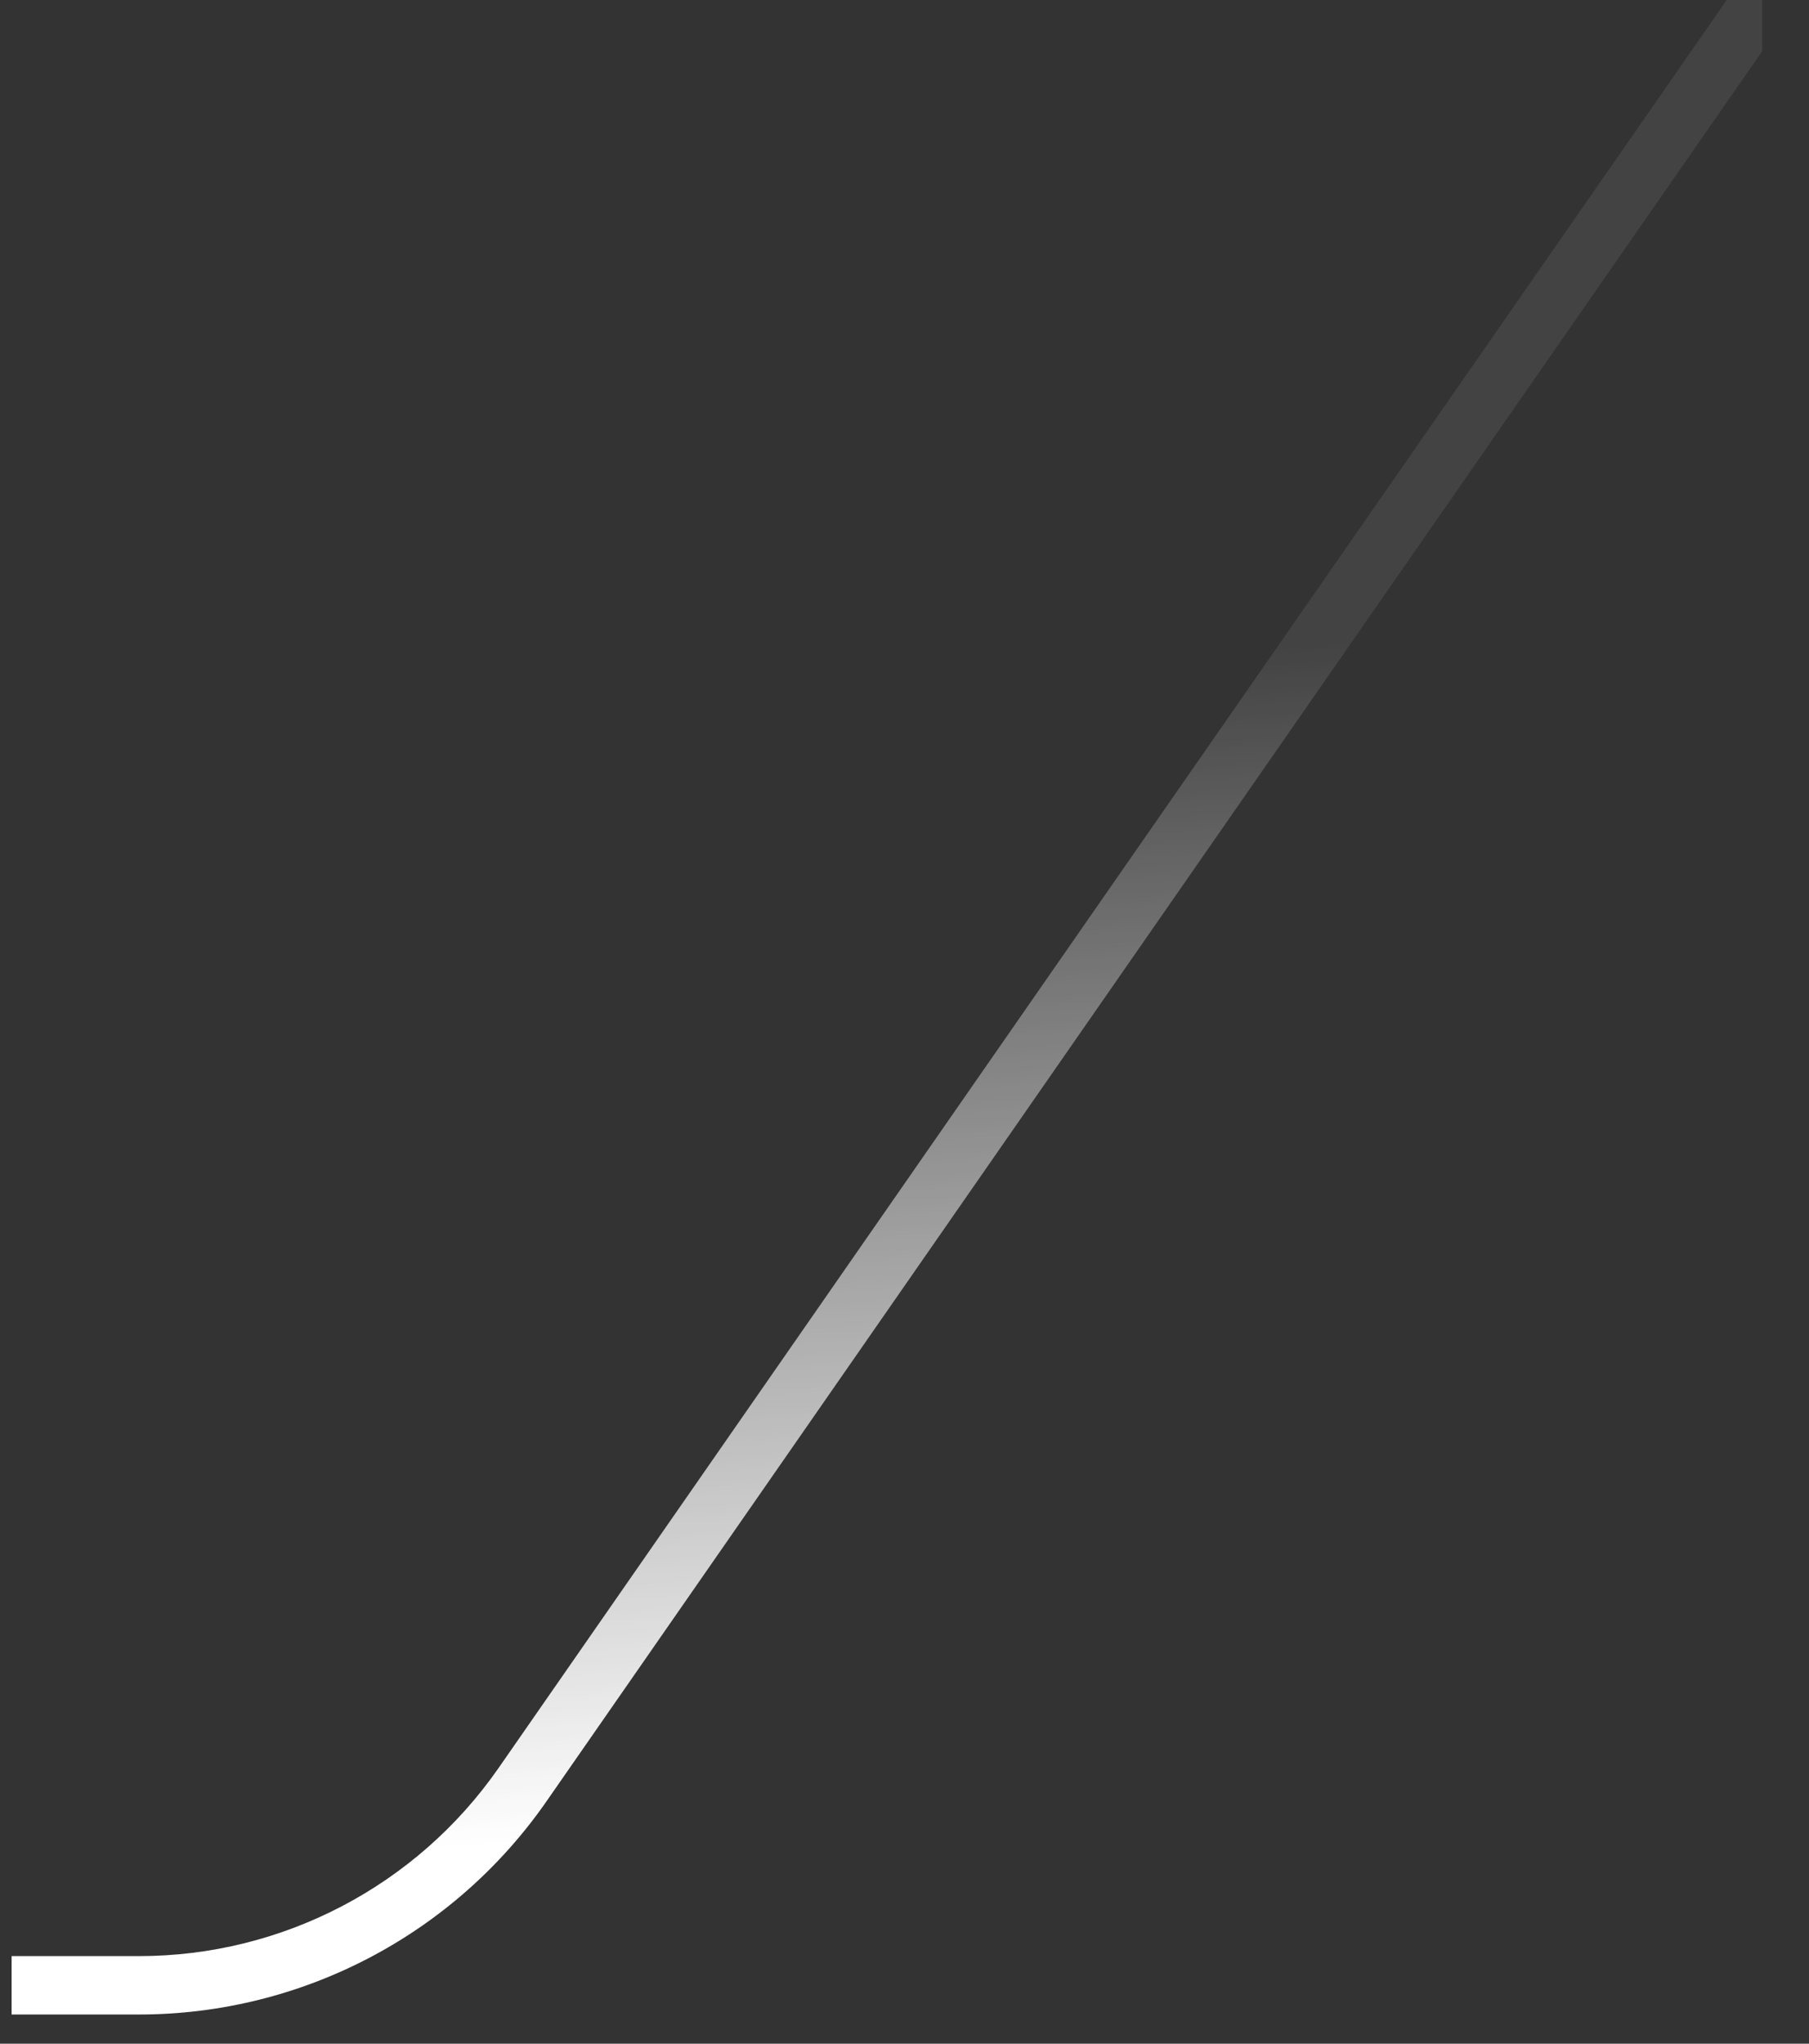 <svg width="31" height="35" viewBox="0 0 31 35" fill="none" xmlns="http://www.w3.org/2000/svg">
<rect x="0" y="0" width="31" height="35" fill="#333333" stroke="none"/>
<g clip-path="url(#clip0_5357_39406)">
<path d="M8.952 30.566L9.363 30.852L9.363 30.852L8.952 30.566ZM-142.324 33.5C-142.6 33.5 -142.824 33.724 -142.824 34C-142.824 34.276 -142.6 34.5 -142.324 34.5V34V33.5ZM30.199 0L29.788 -0.285L8.542 30.281L8.952 30.566L9.363 30.852L30.609 0.285L30.199 0ZM2.383 34V33.5H-142.324V34V34.5H2.383V34ZM8.952 30.566L8.542 30.281C7.14 32.297 4.839 33.5 2.383 33.5V34V34.5C5.167 34.5 7.774 33.137 9.363 30.852L8.952 30.566Z" fill="url(#paint0_linear_5357_39406)"/>
</g>
<defs>
<linearGradient id="paint0_linear_5357_39406" x1="2.734" y1="32" x2="1.383" y2="12.539" gradientUnits="userSpaceOnUse">
<stop stop-color="white"/>
<stop offset="1" stop-color="white" stop-opacity="0.08"/>
</linearGradient>
<clipPath id="clip0_5357_39406">
<rect width="30" height="35" fill="white" transform="translate(0.199)"/>
</clipPath>
</defs>
</svg>
